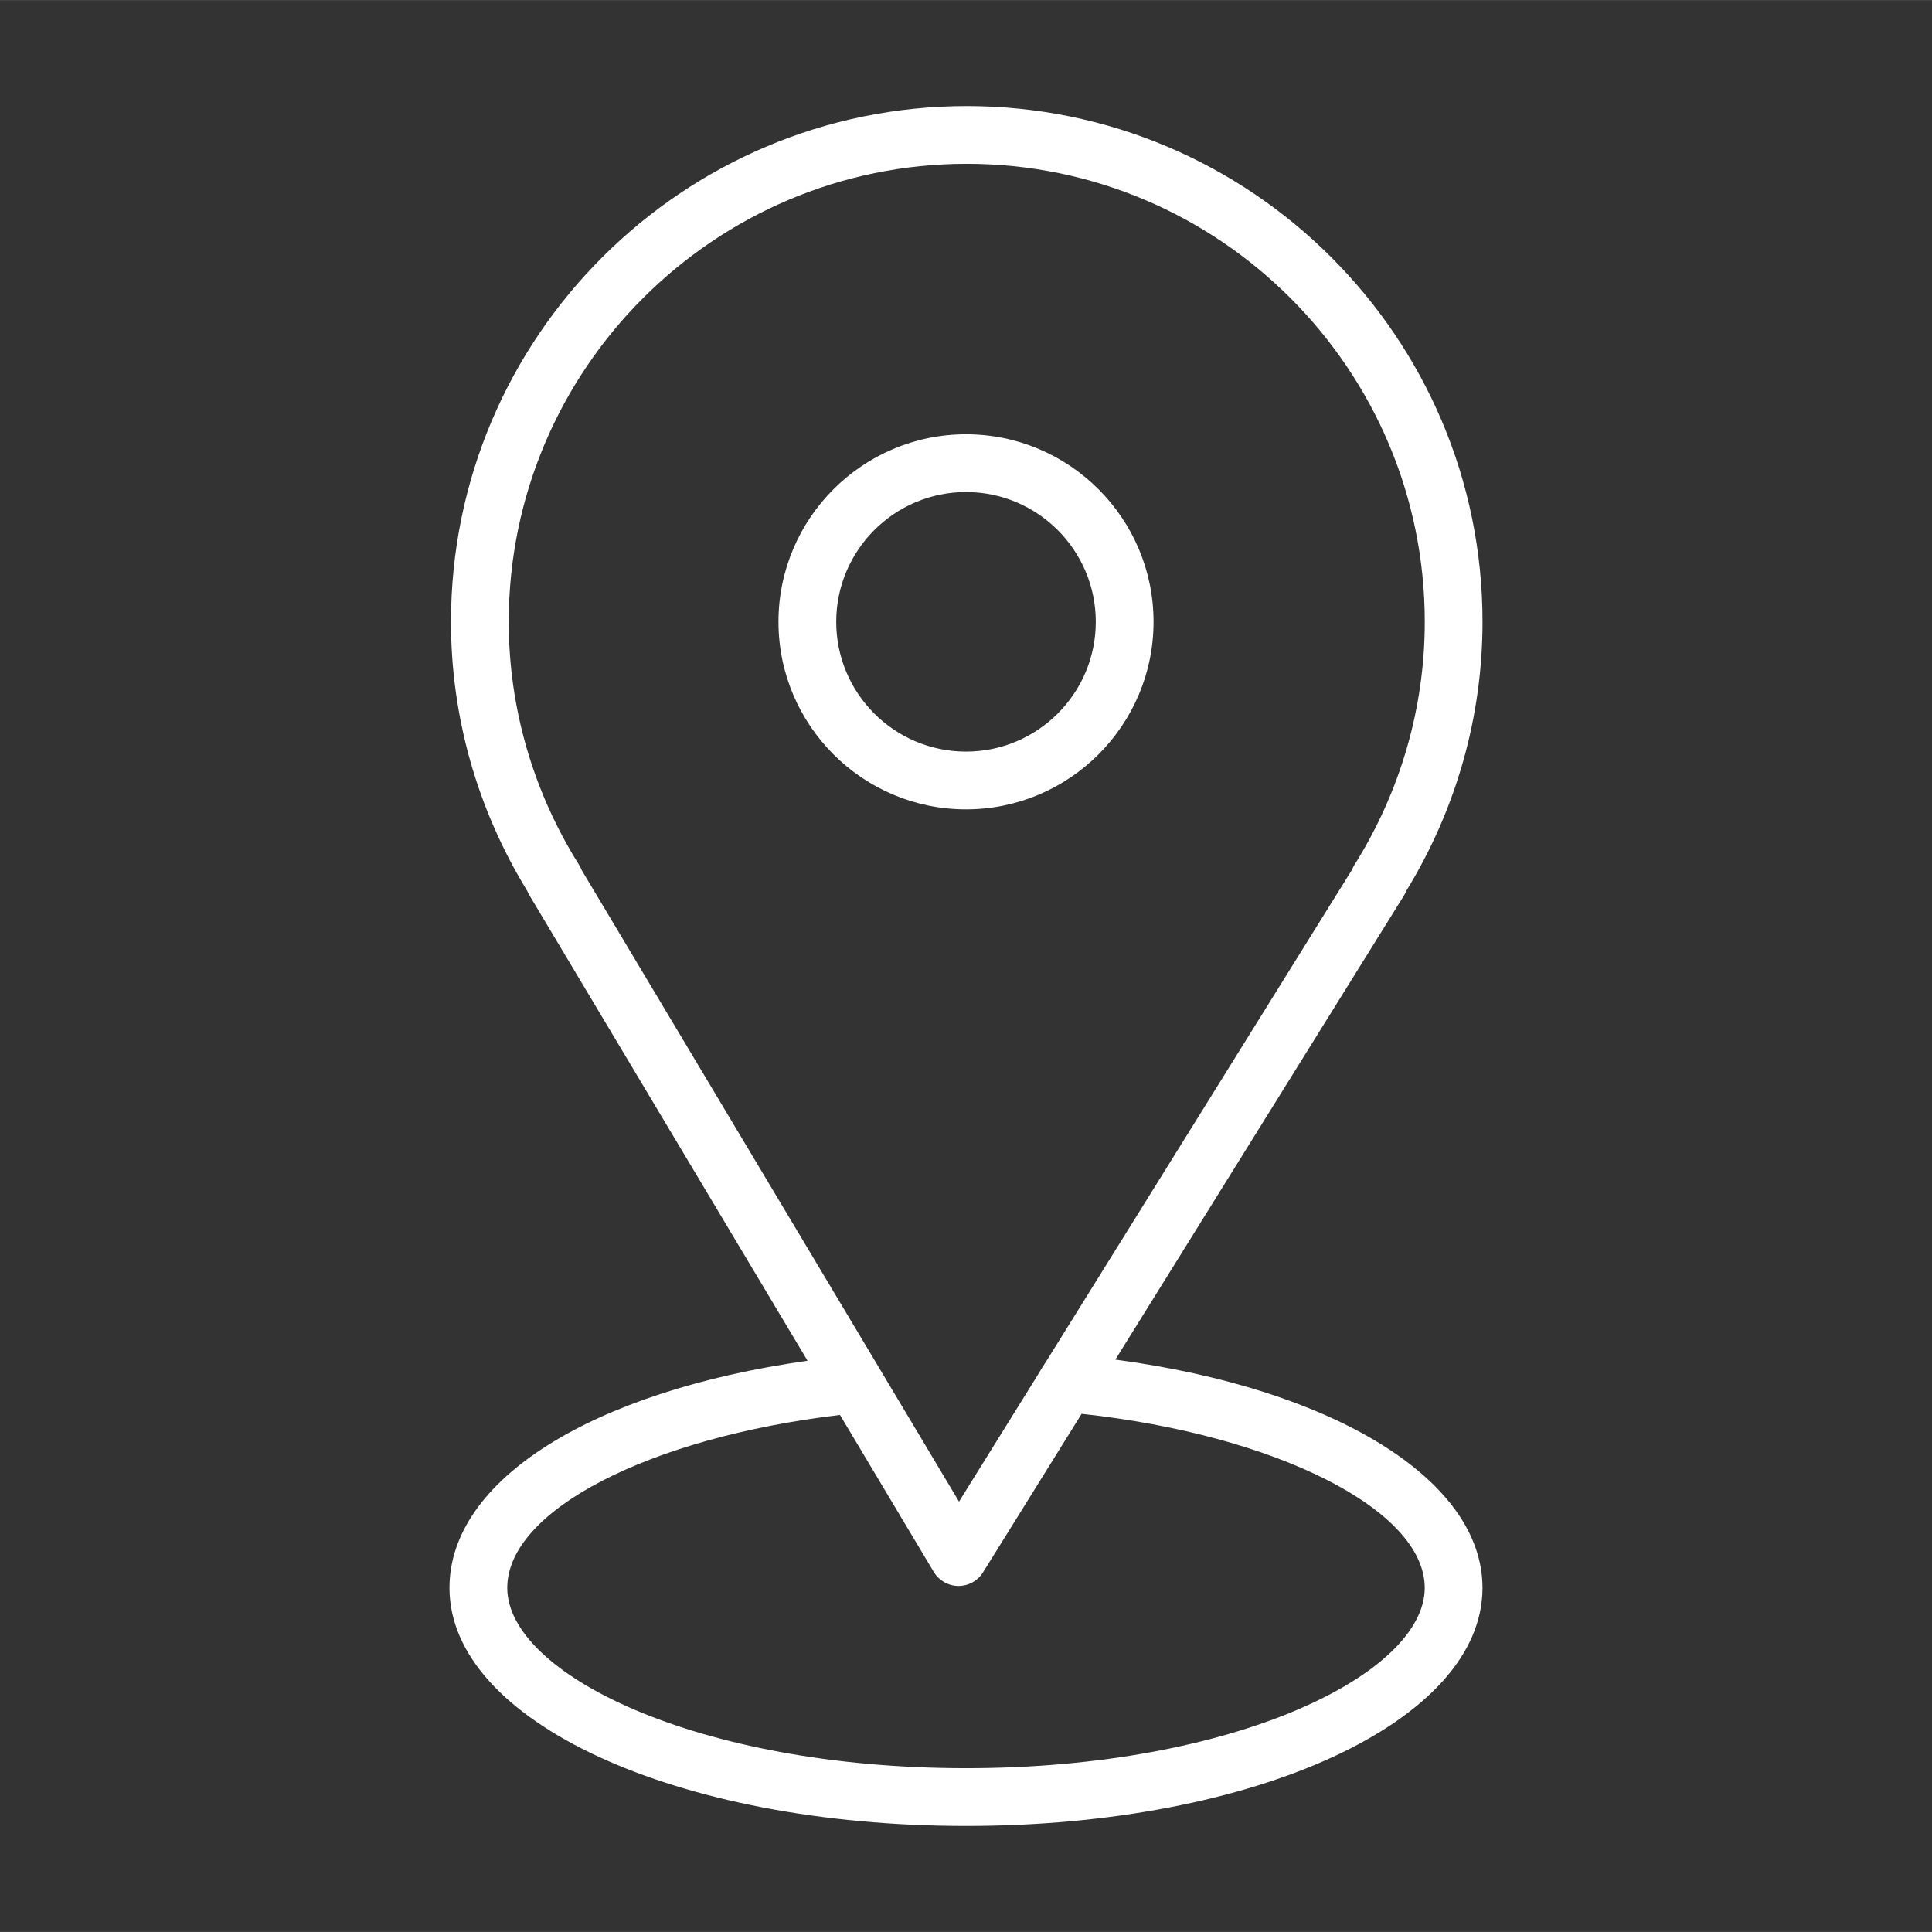<?xml version="1.0" encoding="UTF-8"?> <svg xmlns="http://www.w3.org/2000/svg" xmlns:xlink="http://www.w3.org/1999/xlink" width="100.353px" height="100.352px" viewBox="0,0,256,255.984"><rect x="0" y="0" width="256" height="255.984" fill="#333333" stroke="none"/> <g fill="#ffffff" fill-rule="nonzero" stroke="none" stroke-width="1" stroke-linecap="butt" stroke-linejoin="miter" stroke-miterlimit="10" stroke-dasharray="" stroke-dashoffset="0" font-family="none" font-weight="none" font-size="none" text-anchor="none" style="mix-blend-mode: normal"> <g transform="translate(-0.753,1.597) scale(2.551,2.551)"> <g> <path d="M58.23,69.992l14.993,-24.108c0.049,-0.078 0.09,-0.16 0.122,-0.245c2.589,-4.222 3.956,-9.045 3.956,-13.969c0,-14.772 -12.018,-26.79 -26.79,-26.79c-14.772,0 -26.791,12.018 -26.791,26.79c0,4.925 1.369,9.75 3.96,13.975c0.03,0.074 0.065,0.146 0.107,0.216l14.455,24.191c-11.221,1.586 -18.6,6.2 -18.6,11.797c0,6.935 11.785,12.366 26.829,12.366c15.044,0 26.829,-5.432 26.829,-12.366c0.001,-5.623 -7.722,-10.34 -19.07,-11.857zM30.373,44.294c-2.39,-3.804 -3.653,-8.169 -3.653,-12.624c0,-13.118 10.672,-23.79 23.791,-23.79c13.118,0 23.79,10.672 23.79,23.79c0,4.457 -1.263,8.822 -3.652,12.624c-0.05,0.08 -0.091,0.163 -0.124,0.249l-15.84,25.467c-0.238,0.365 -0.285,0.448 -0.576,0.926l-4,6.432l-19.602,-32.804c-0.035,-0.093 -0.08,-0.184 -0.134,-0.27zM50.472,91.215c-14.043,0 -23.829,-4.937 -23.829,-9.366c0,-4.02 7.37,-7.808 17.283,-8.981l4.87,8.151c0.269,0.449 0.751,0.726 1.274,0.73c0.004,0 0.009,0 0.013,0c0.518,0 1,-0.268 1.274,-0.708l5.12,-8.232c10.071,1.091 17.823,4.975 17.823,9.04c0.001,4.43 -9.785,9.366 -23.828,9.366z"></path> <path d="M60.213,31.67c0,-5.371 -4.37,-9.741 -9.741,-9.741c-5.371,0 -9.741,4.37 -9.741,9.741c0,5.371 4.37,9.741 9.741,9.741c5.371,0 9.741,-4.37 9.741,-9.741zM43.731,31.67c0,-3.717 3.024,-6.741 6.741,-6.741c3.717,0 6.741,3.024 6.741,6.741c0,3.717 -3.023,6.741 -6.741,6.741c-3.718,0 -6.741,-3.024 -6.741,-6.741z"></path> </g> </g> </g> </svg> 